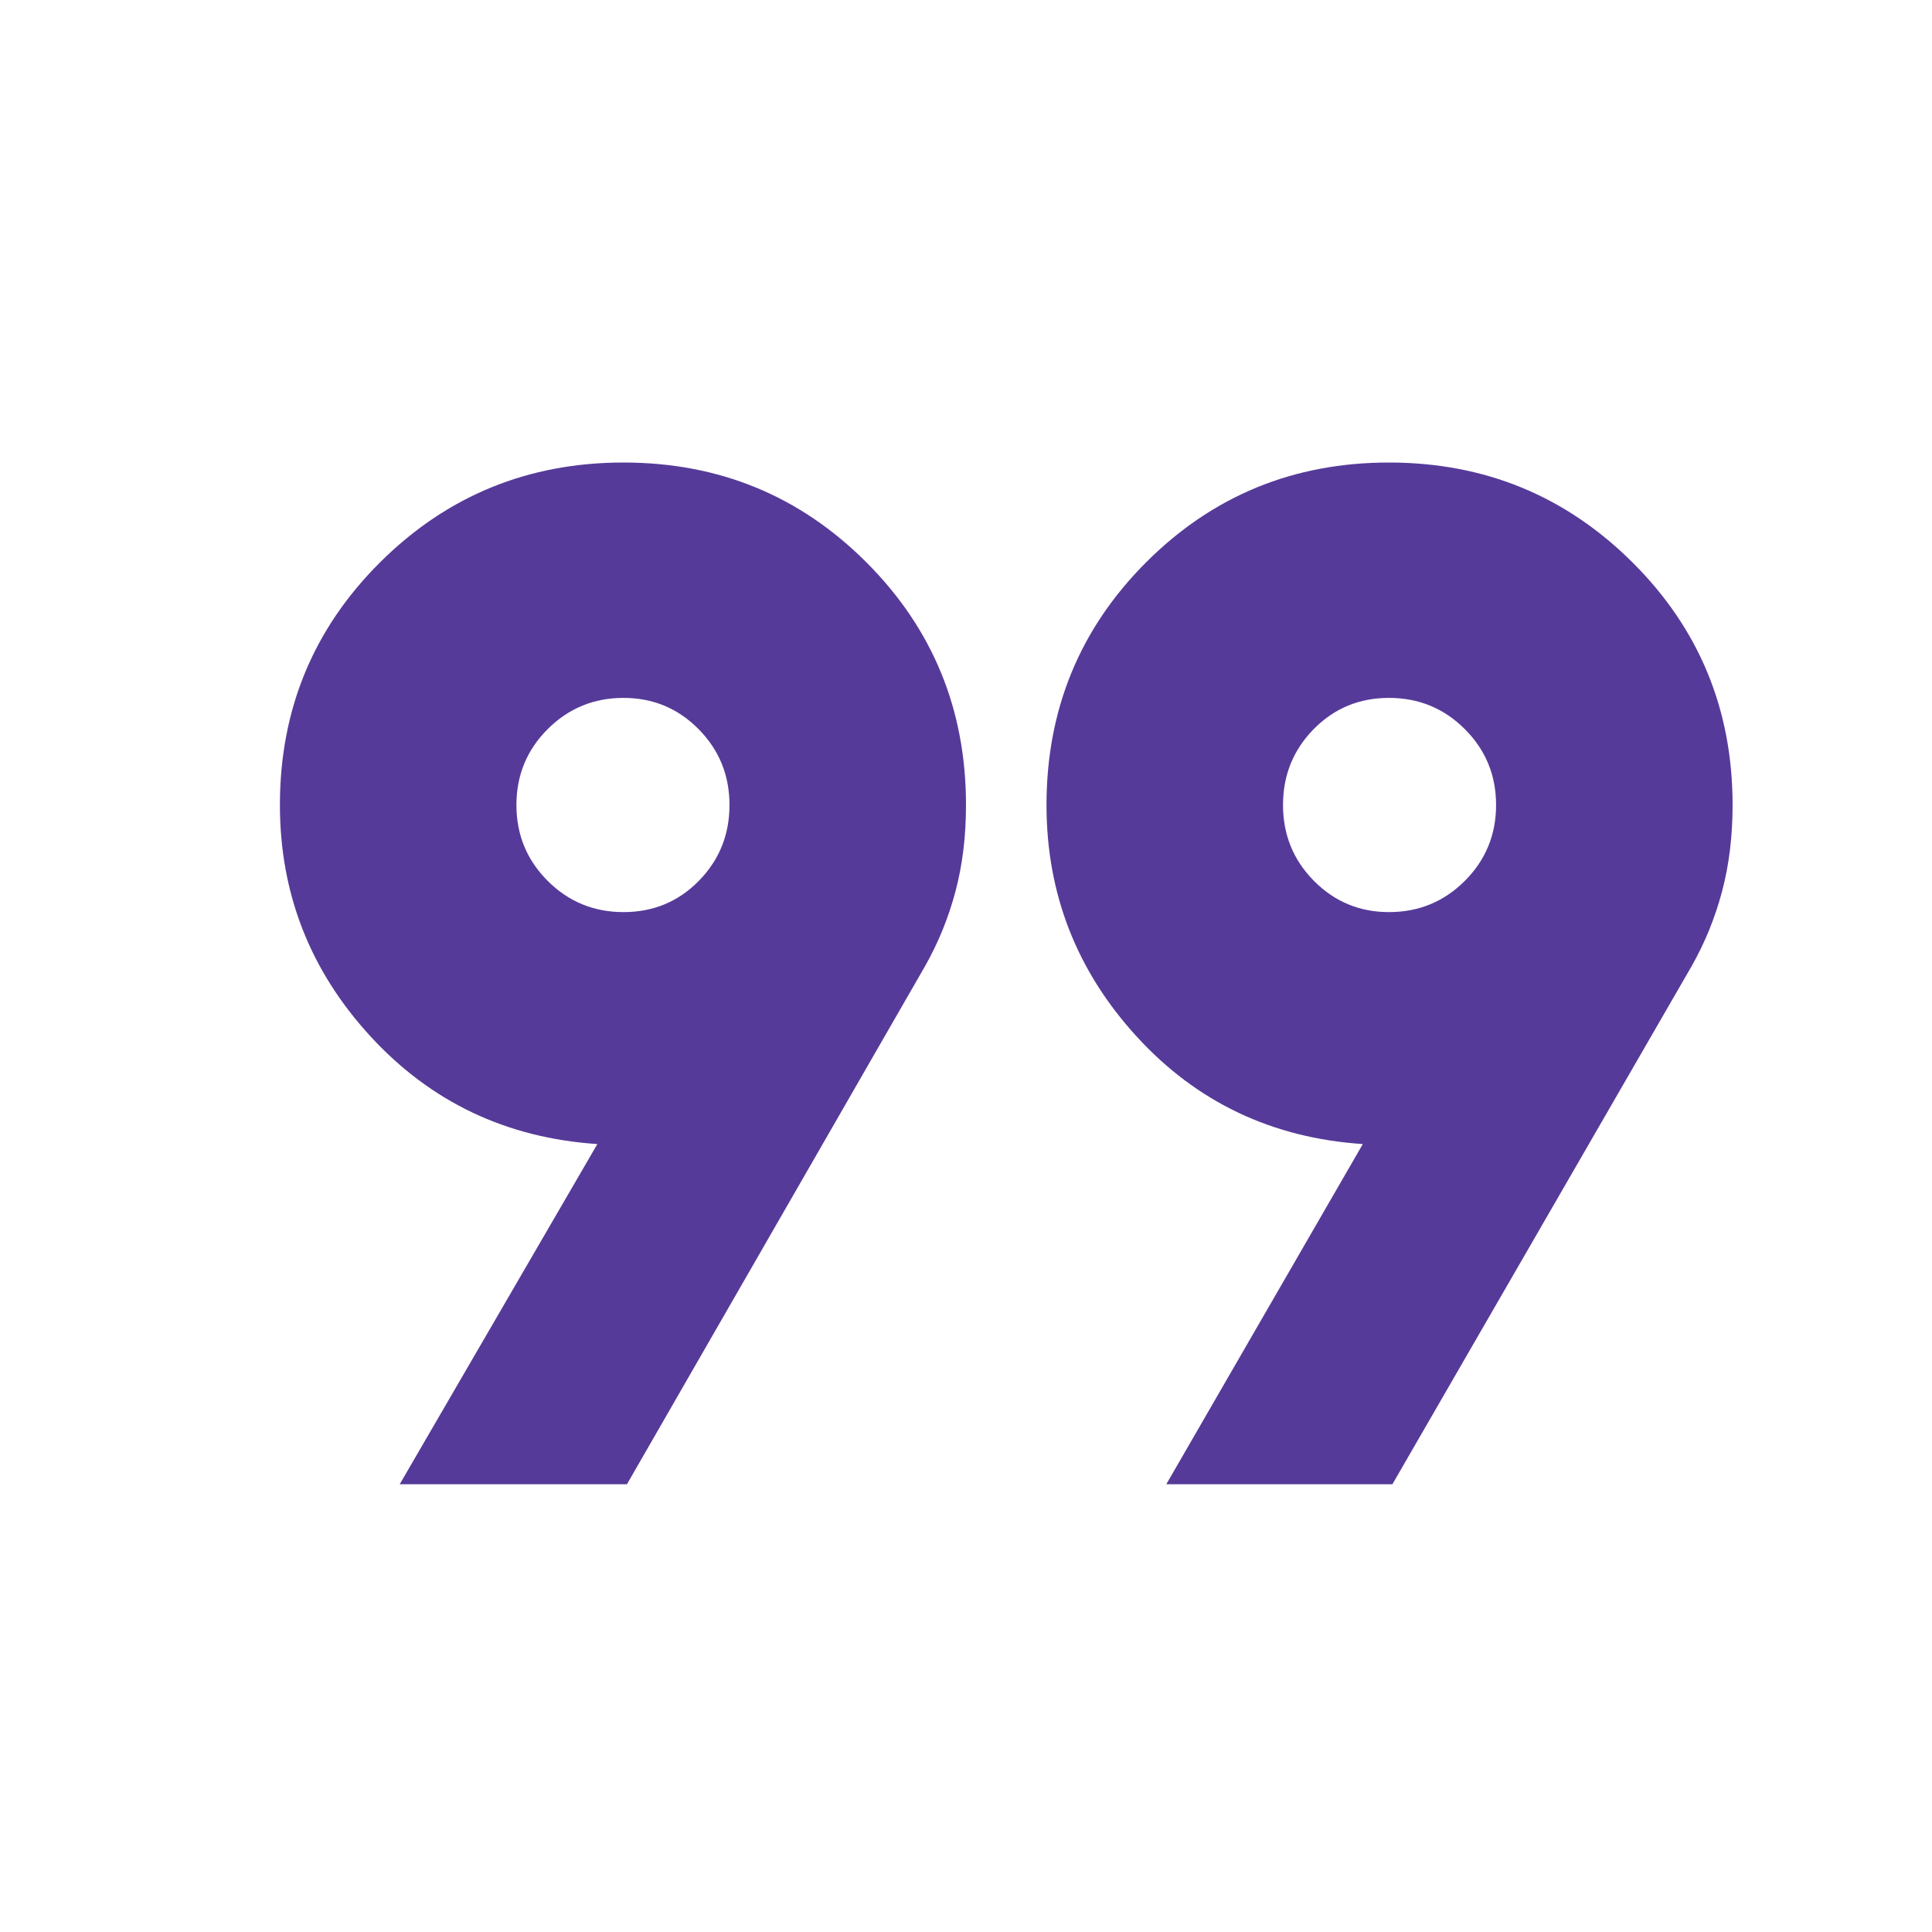 <svg id="SvgjsSvg1017" width="288" height="288" xmlns="http://www.w3.org/2000/svg" version="1.1" xmlns:xlink="http://www.w3.org/1999/xlink" xmlns:svgjs="http://svgjs.com/svgjs"><defs id="SvgjsDefs1018"></defs><g id="SvgjsG1019"><svg xmlns="http://www.w3.org/2000/svg" viewBox="0 -960 960 960" width="288" height="288"><path d="m198.607-222.477 98.218-169.044q-67.696-4.522-112.717-53.501Q139.086-494 139.086-560q0-71.087 49.826-120.631 49.826-49.543 120.914-49.543 71.087 0 120.63 49.543Q480-631.087 480-560q0 23.21-5.217 42.887-5.218 19.678-15.087 37.113L311.521-222.477H198.607Zm380.914 0 97.653-169.044q-67.696-4.522-112.435-53.501Q520-494 520-560q0-71.087 49.544-120.631 49.543-49.543 120.63-49.543 71.088 0 120.914 49.543Q860.914-631.087 860.914-560q0 23.21-5.217 42.887-5.218 19.678-15.087 37.113L691.87-222.477H579.521ZM309.826-506.783q22.173 0 37.412-15.522 15.239-15.521 15.239-37.695t-15.356-37.695q-15.357-15.522-37.295-15.522-22.174 0-37.696 15.522-15.521 15.521-15.521 37.695t15.521 37.695q15.522 15.522 37.696 15.522Zm380.348 0q22.174 0 37.696-15.522 15.521-15.521 15.521-37.695t-15.521-37.695q-15.522-15.522-37.696-15.522-22.173 0-37.412 15.522-15.239 15.521-15.239 37.695t15.356 37.695q15.357 15.522 37.295 15.522ZM690.74-560Zm-380.914 0Z" fill="#563a99" class="color000 svgShape"></path></svg></g></svg>